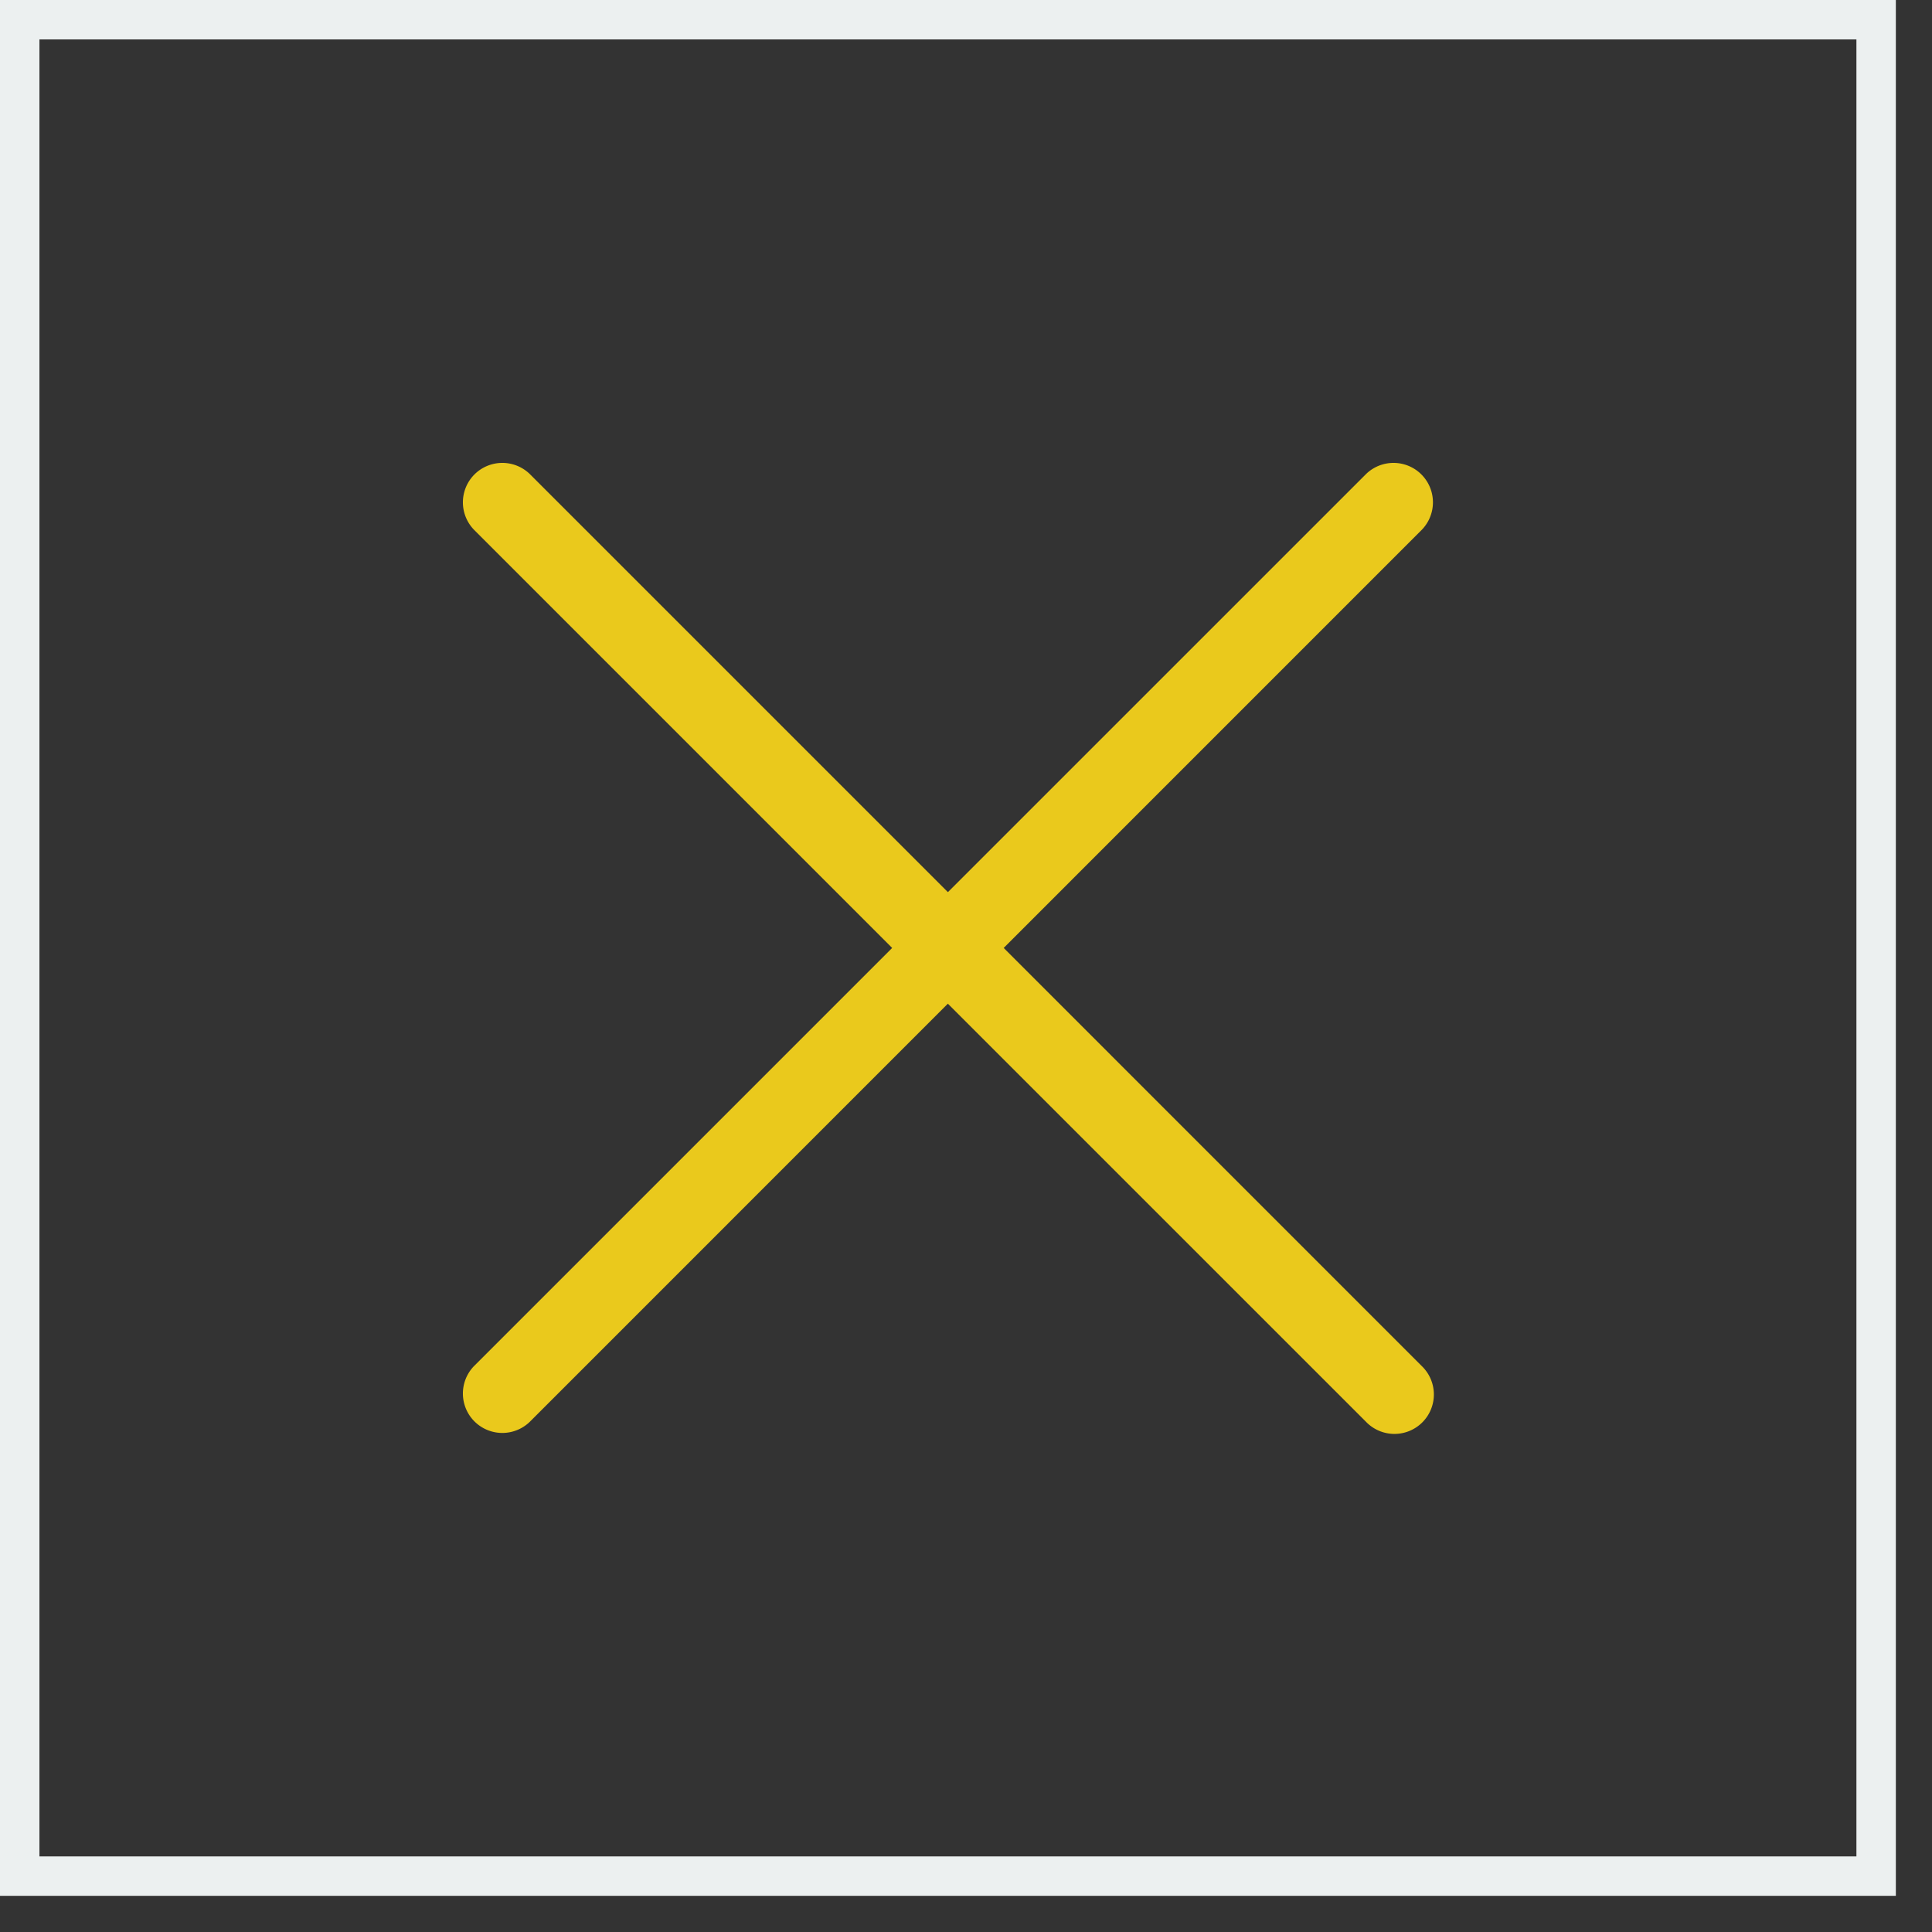 <svg width="49" height="49" fill="none" xmlns="http://www.w3.org/2000/svg"><rect width="100%" height="100%" fill="#333333" stroke="none"/><path fill-rule="evenodd" clip-rule="evenodd" d="M36.062 13.435a1 1 0 0 0-1.414-1.414L24.041 22.627 13.435 12.021a1 1 0 0 0-1.414 1.414l10.606 10.607-10.606 10.606a1 1 0 0 0 1.414 1.414L24.04 25.456l10.607 10.606a1 1 0 1 0 1.414-1.414L25.456 24.042l10.606-10.607Z" fill="#EAC91C"/><path stroke="#ECF0F0" d="M.5.5h47.083v47.083H.5z"/></svg>